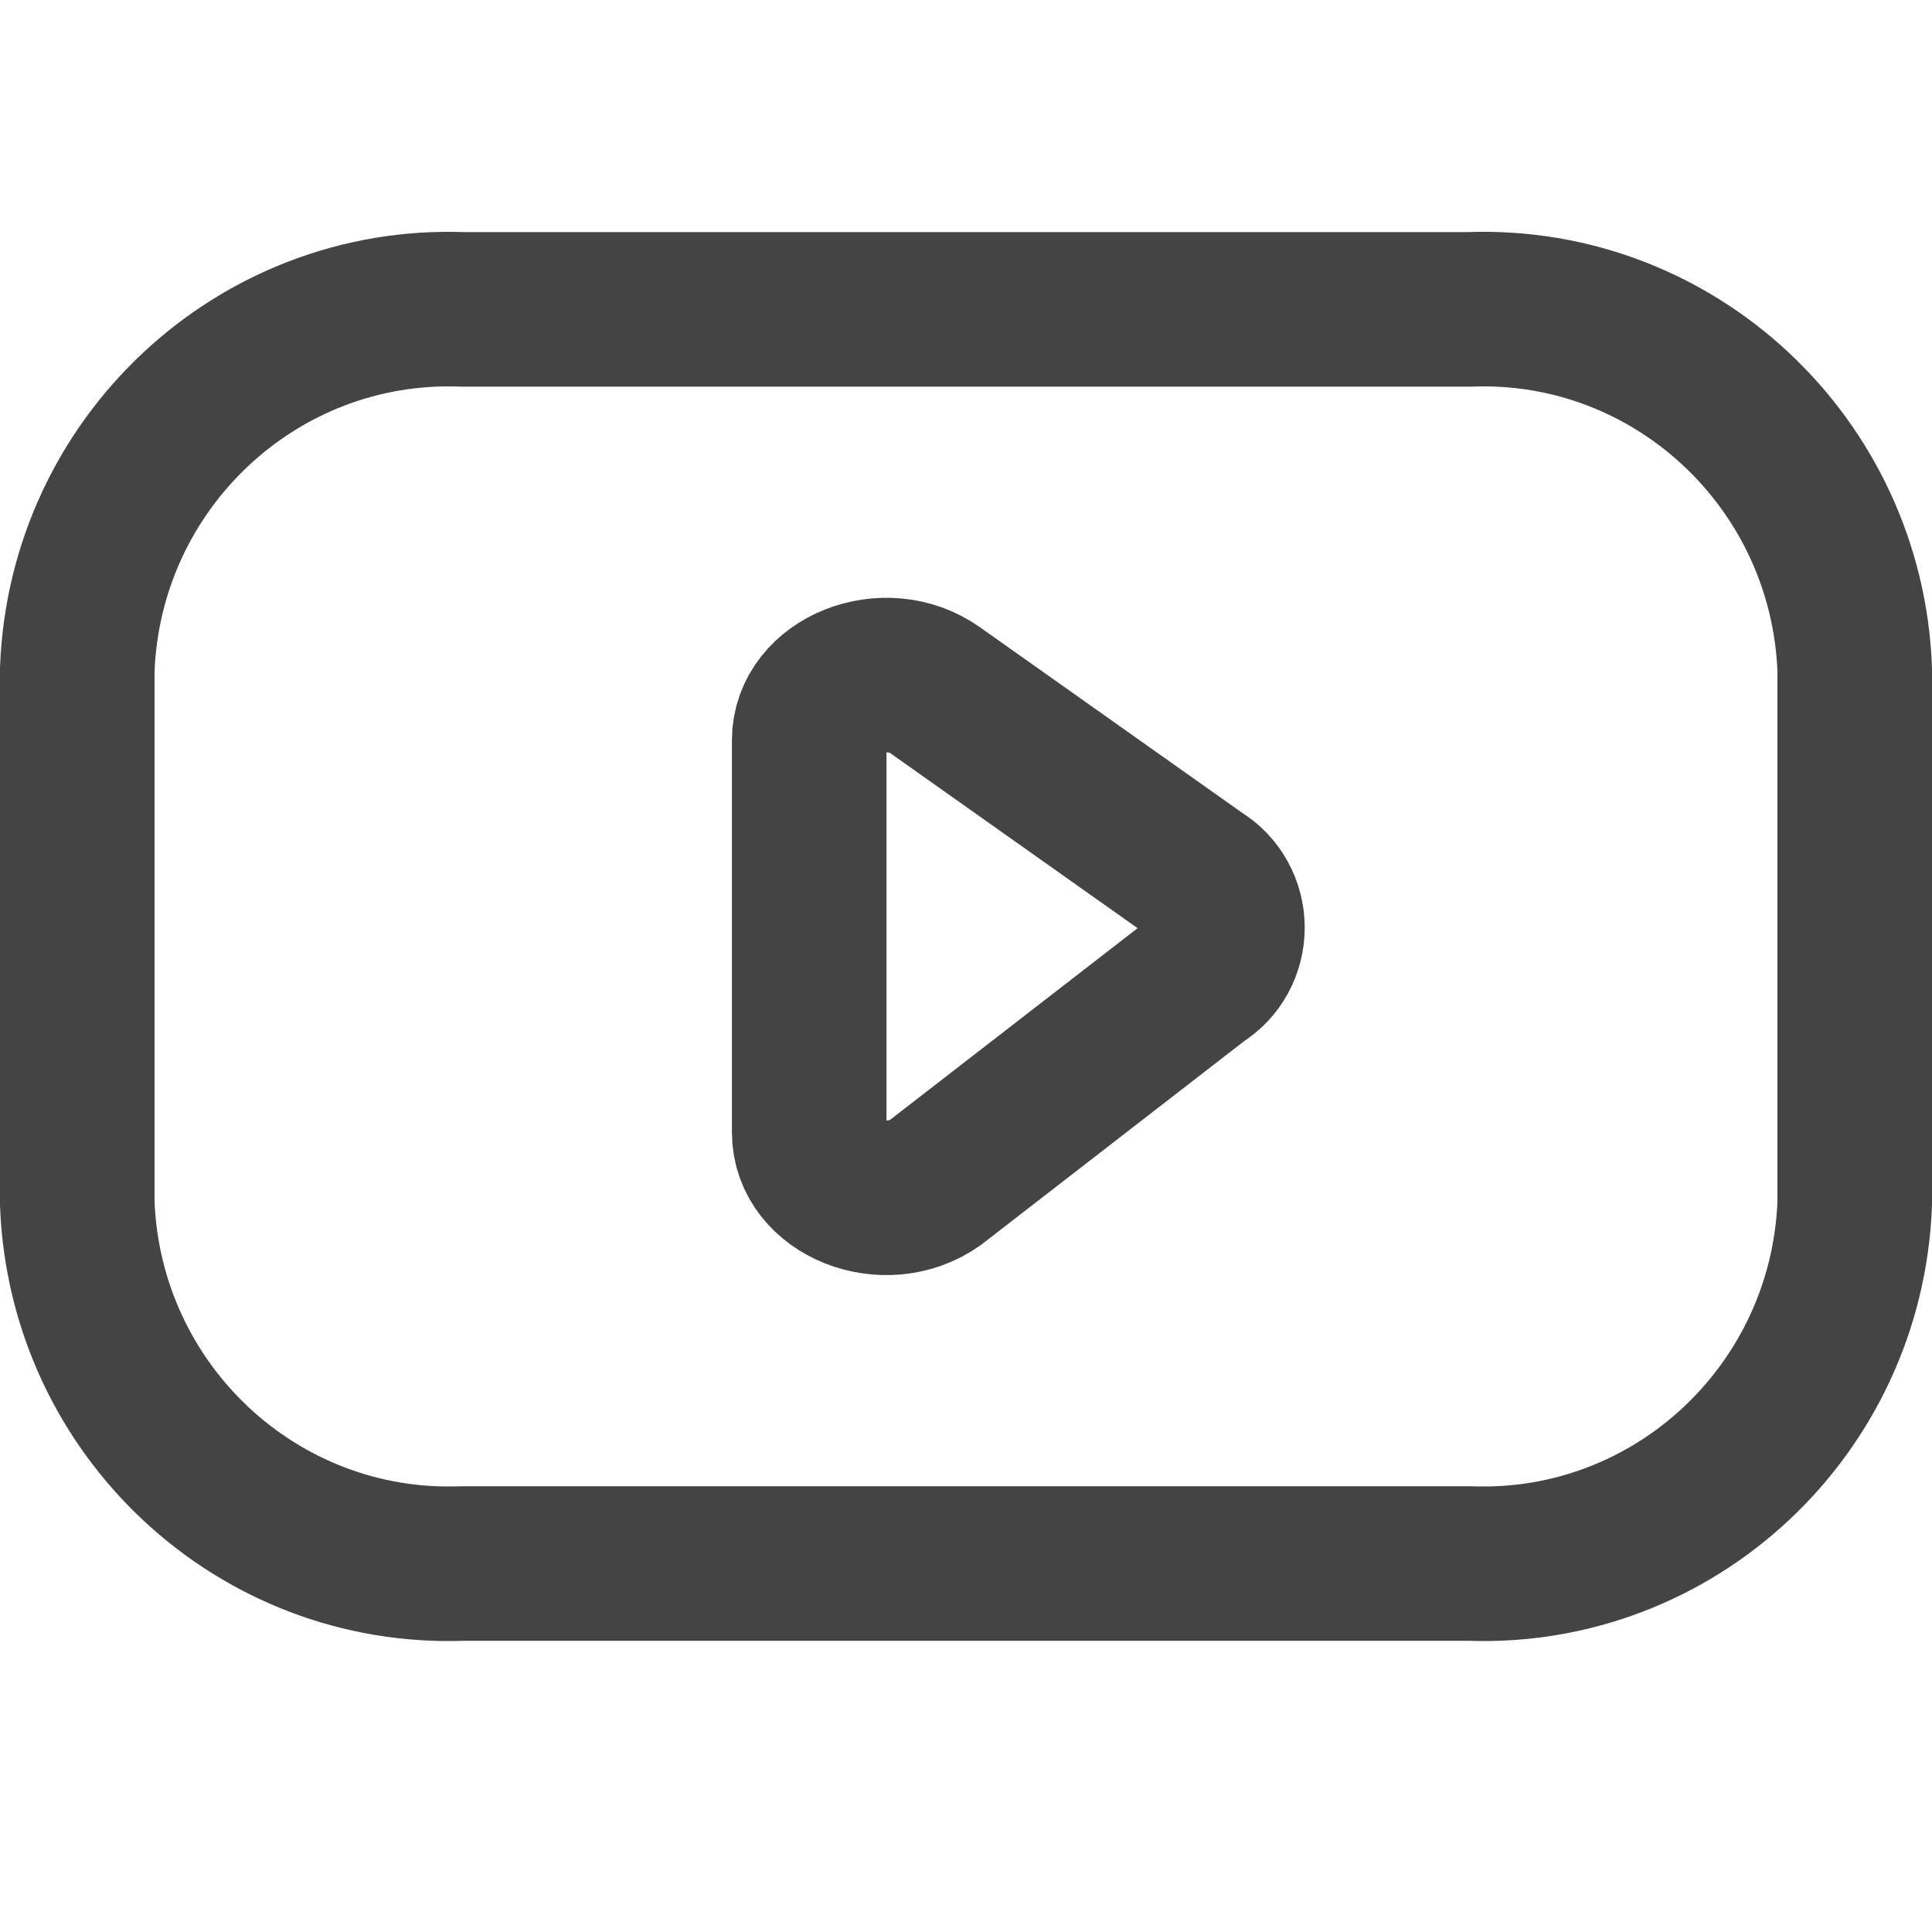 <svg width="25" height="25" viewBox="0 0 25 25" fill="none" xmlns="http://www.w3.org/2000/svg">
<path fill-rule="evenodd" clip-rule="evenodd" d="M19.018 20.232C21.668 20.329 23.896 18.247 24 15.575V8.66C23.896 5.989 21.668 3.906 19.018 4.003H5.982C3.332 3.906 1.103 5.989 1 8.66V15.575C1.103 18.247 3.332 20.329 5.982 20.232H19.018Z" stroke="#444444" stroke-width="2" stroke-linecap="round" stroke-linejoin="round"/>
<path fill-rule="evenodd" clip-rule="evenodd" d="M12.103 8.933L15.524 11.354C15.746 11.489 15.883 11.736 15.883 12.004C15.883 12.271 15.746 12.518 15.524 12.653L12.103 15.302C11.454 15.761 10.471 15.37 10.471 14.653V9.58C10.471 8.866 11.455 8.474 12.103 8.933Z" stroke="#444444" stroke-width="2" stroke-linecap="round" stroke-linejoin="round"/>
</svg>
